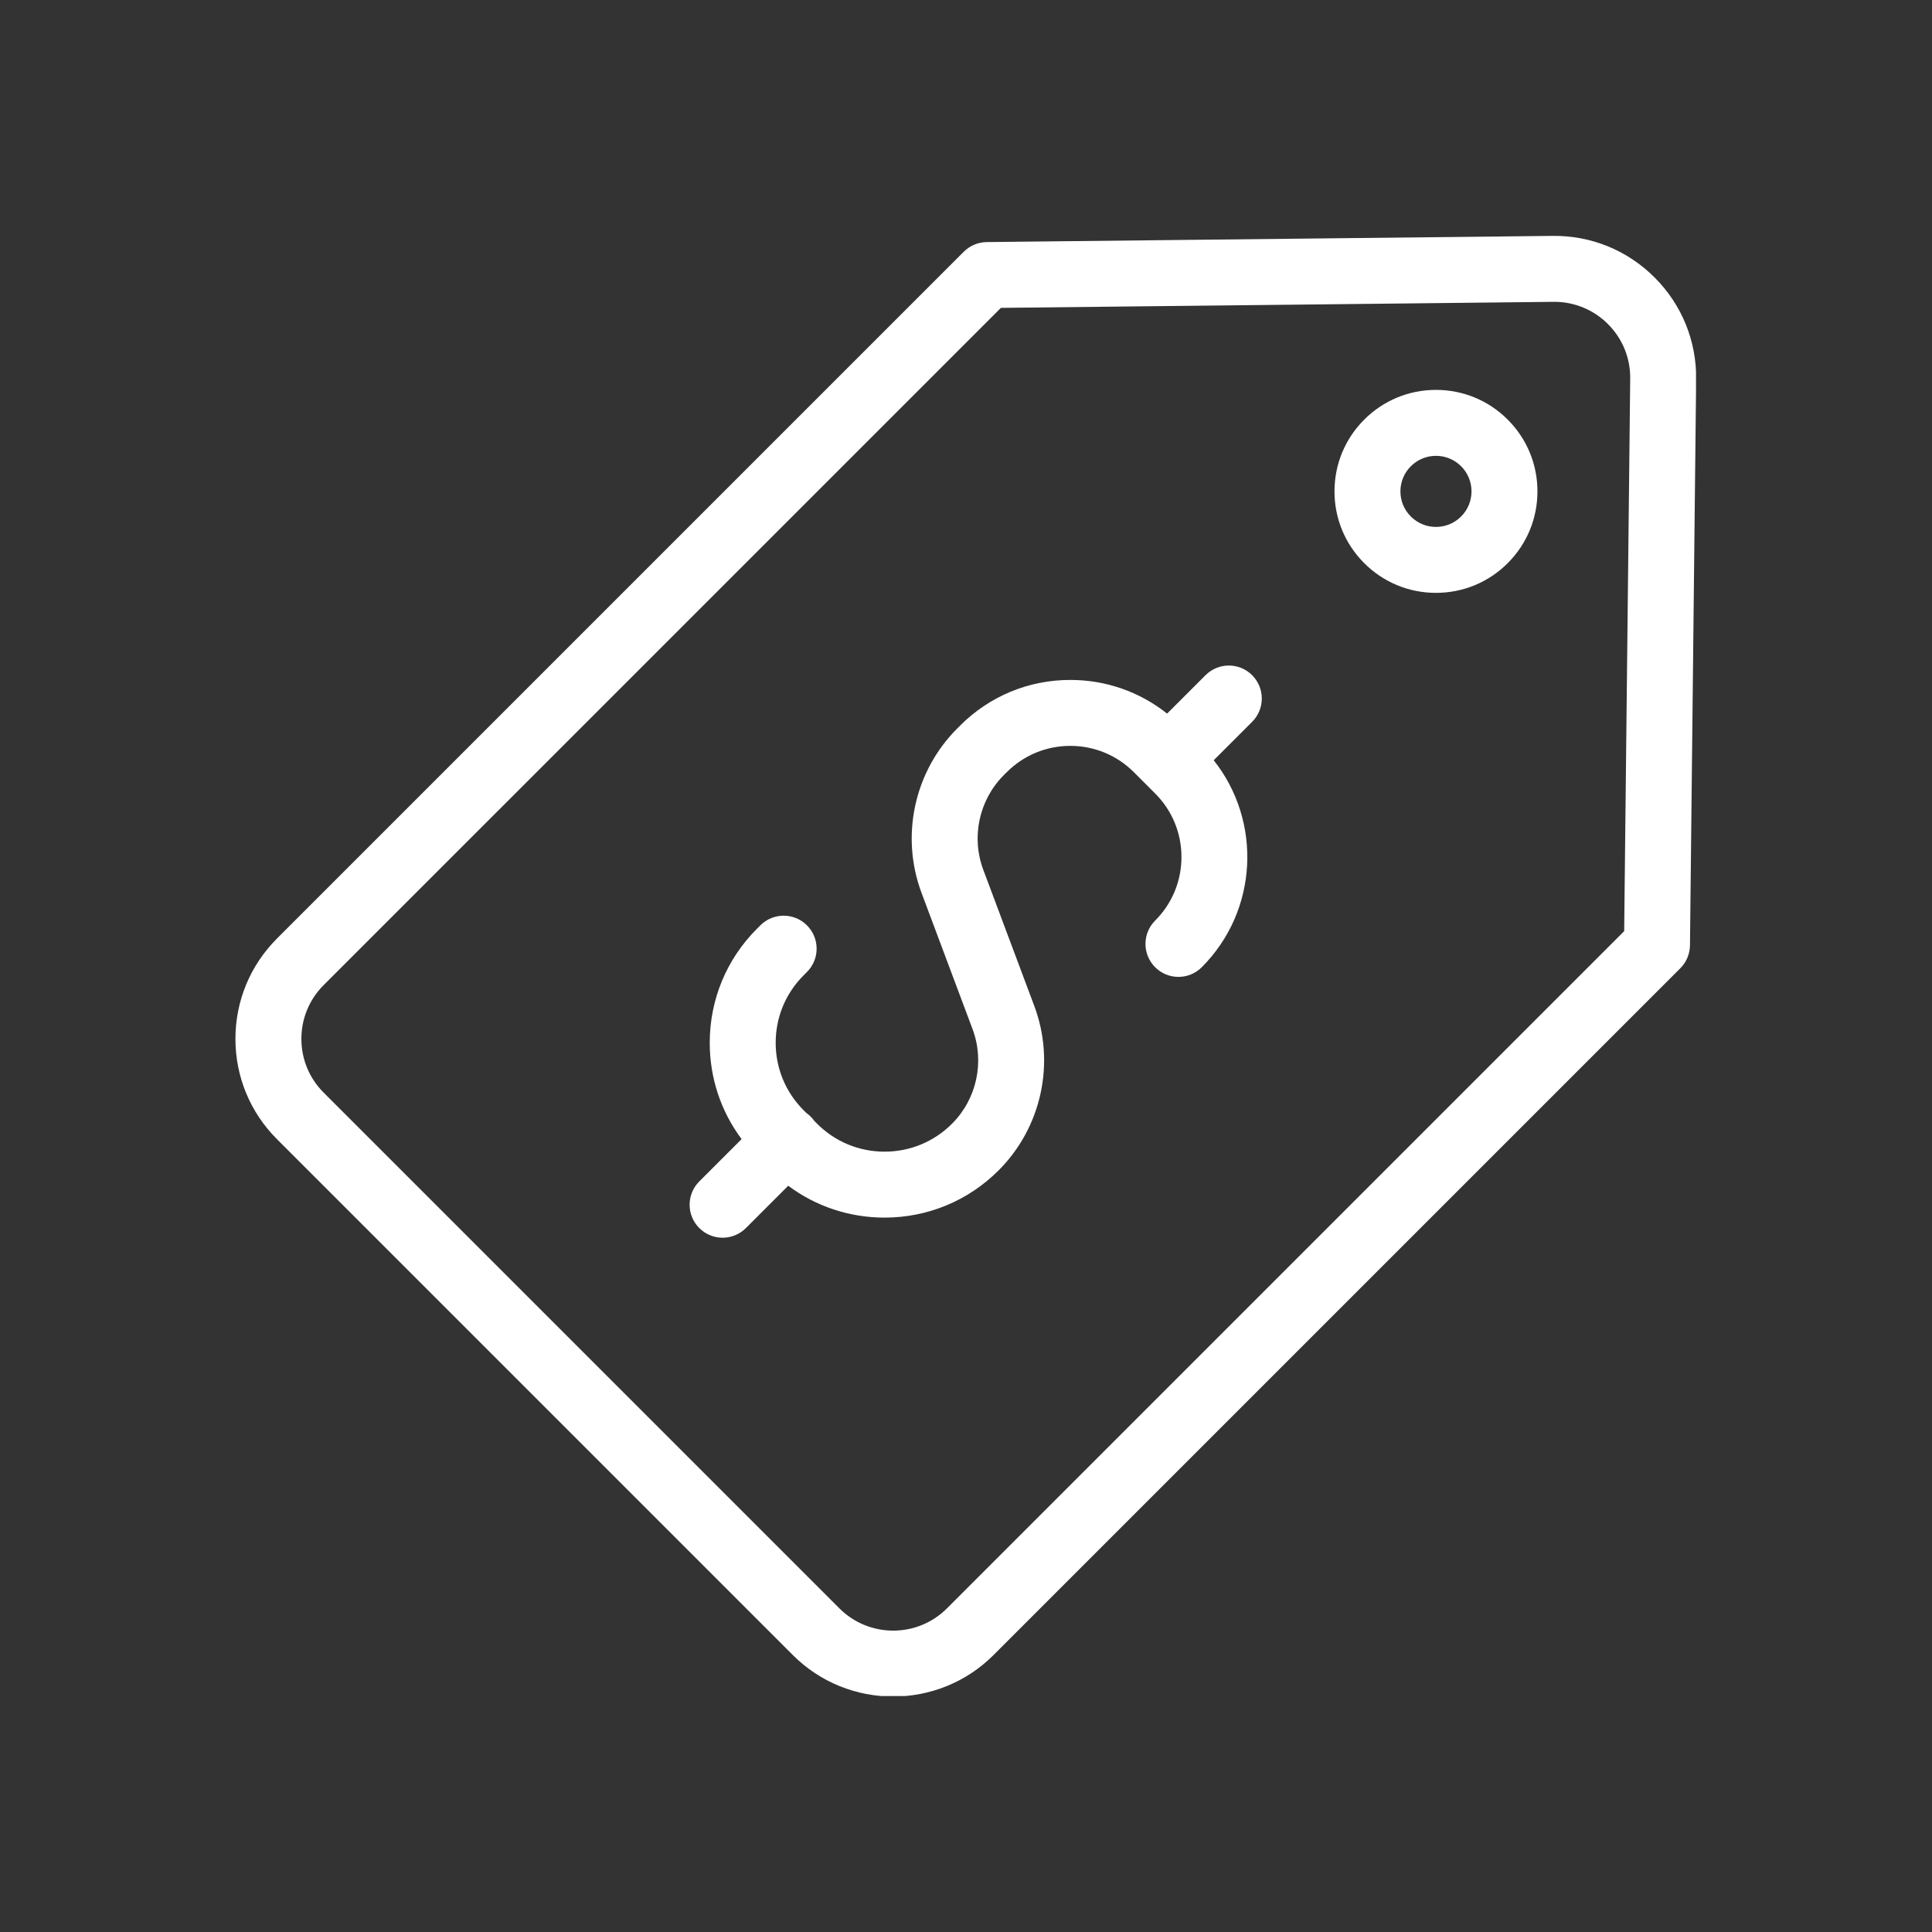 <svg xmlns="http://www.w3.org/2000/svg" xmlns:xlink="http://www.w3.org/1999/xlink" width="1000" zoomAndPan="magnify" viewBox="0 0 750 750" height="1000" preserveAspectRatio="xMidYMid meet" version="1.0"><rect x="0" y="0" width="750" height="750" fill="#333333" stroke="none"/><defs><clipPath id="fd5ae99480"><path d="M 91.391 91.391 L 658.391 91.391 L 658.391 658.391 L 91.391 658.391 Z M 91.391 91.391 " clip-rule="nonzero"/></clipPath></defs><g clip-path="url(#fd5ae99480)"><path fill="#ffffff" d="M 642.309 107.711 C 631.738 97.141 617.684 91.402 602.746 91.574 L 383.051 93.973 C 379.707 94.008 376.508 95.355 374.141 97.719 L 107.535 364.324 C 97.129 374.73 91.395 388.57 91.395 403.285 C 91.395 418.004 97.129 431.84 107.535 442.246 L 307.77 642.484 C 318.512 653.227 332.621 658.594 346.73 658.594 C 360.84 658.594 374.949 653.223 385.691 642.484 L 652.297 375.879 C 654.664 373.512 656.008 370.312 656.047 366.969 L 658.441 147.273 C 658.605 132.328 652.875 118.277 642.309 107.711 Z M 630.504 361.469 L 367.59 624.383 C 356.086 635.883 337.375 635.883 325.871 624.383 L 125.633 424.145 C 120.062 418.574 116.996 411.164 116.996 403.285 C 116.996 395.406 120.062 388 125.633 382.426 L 388.551 119.512 L 603.027 117.172 C 603.137 117.168 603.246 117.168 603.359 117.168 C 611.234 117.168 618.629 120.23 624.207 125.809 C 629.867 131.469 632.934 138.988 632.844 146.992 Z M 630.504 361.469 " fill-opacity="1" fill-rule="nonzero"/></g><path fill="#ffffff" d="M 557.441 151.355 C 546.918 151.355 537.023 155.453 529.586 162.898 C 522.145 170.34 518.047 180.23 518.047 190.754 C 518.047 201.277 522.145 211.168 529.586 218.609 C 537.023 226.051 546.918 230.148 557.441 230.148 C 567.965 230.148 577.859 226.051 585.297 218.609 C 592.738 211.168 596.836 201.277 596.836 190.754 C 596.836 180.23 592.738 170.336 585.297 162.898 C 577.859 155.453 567.965 151.355 557.441 151.355 Z M 567.199 200.508 C 564.59 203.117 561.129 204.551 557.441 204.551 C 553.754 204.551 550.293 203.117 547.688 200.508 C 545.078 197.902 543.645 194.438 543.645 190.754 C 543.645 187.066 545.078 183.605 547.688 180.996 C 550.293 178.391 553.754 176.957 557.441 176.957 C 561.129 176.957 564.59 178.391 567.199 180.996 C 569.805 183.605 571.238 187.07 571.238 190.754 C 571.238 194.438 569.801 197.902 567.199 200.508 Z M 567.199 200.508 " fill-opacity="1" fill-rule="nonzero"/><path fill="#ffffff" d="M 467.98 262.113 L 453.07 277.023 C 442.418 268.551 429.312 263.949 415.496 263.949 C 399.336 263.949 384.145 270.238 372.715 281.668 L 371.582 282.805 C 354.898 299.484 349.469 324.535 357.742 346.625 L 377.539 399.484 C 382.305 412.203 379.176 426.625 369.574 436.227 C 362.578 443.223 353.277 447.074 343.387 447.074 C 333.492 447.074 324.191 443.223 317.199 436.227 L 316.133 435.164 C 315.719 434.57 315.246 434.004 314.719 433.477 C 314.188 432.945 313.621 432.477 313.031 432.059 L 311.965 430.996 C 304.969 424 301.117 414.699 301.117 404.809 C 301.117 394.914 304.969 385.617 311.965 378.621 L 313.266 377.32 C 318.262 372.324 318.262 364.219 313.262 359.223 C 308.266 354.223 300.16 354.223 295.16 359.223 L 293.863 360.523 C 282.031 372.352 275.52 388.078 275.52 404.809 C 275.52 418.465 279.859 431.457 287.891 442.199 L 271.461 458.629 C 266.461 463.629 266.461 471.73 271.461 476.73 C 273.961 479.23 277.238 480.48 280.512 480.48 C 283.785 480.48 287.062 479.23 289.562 476.73 L 305.992 460.301 C 316.734 468.332 329.727 472.672 343.383 472.672 C 360.113 472.672 375.84 466.16 387.668 454.328 C 404.352 437.648 409.781 412.598 401.508 390.504 L 381.711 337.648 C 376.945 324.93 380.074 310.508 389.676 300.902 L 390.812 299.77 C 397.406 293.176 406.168 289.547 415.492 289.547 C 424.812 289.547 433.578 293.176 440.172 299.77 L 448.422 308.02 C 455.012 314.609 458.641 323.375 458.641 332.699 C 458.641 342.02 455.012 350.785 448.422 357.375 C 443.422 362.375 443.422 370.477 448.422 375.477 C 453.418 380.477 461.523 380.477 466.52 375.477 C 488.441 353.555 489.988 318.855 471.16 295.129 L 486.078 280.211 C 491.074 275.215 491.074 267.109 486.078 262.113 C 481.086 257.113 472.98 257.113 467.98 262.113 Z M 467.98 262.113 " fill-opacity="1" fill-rule="nonzero"/></svg>